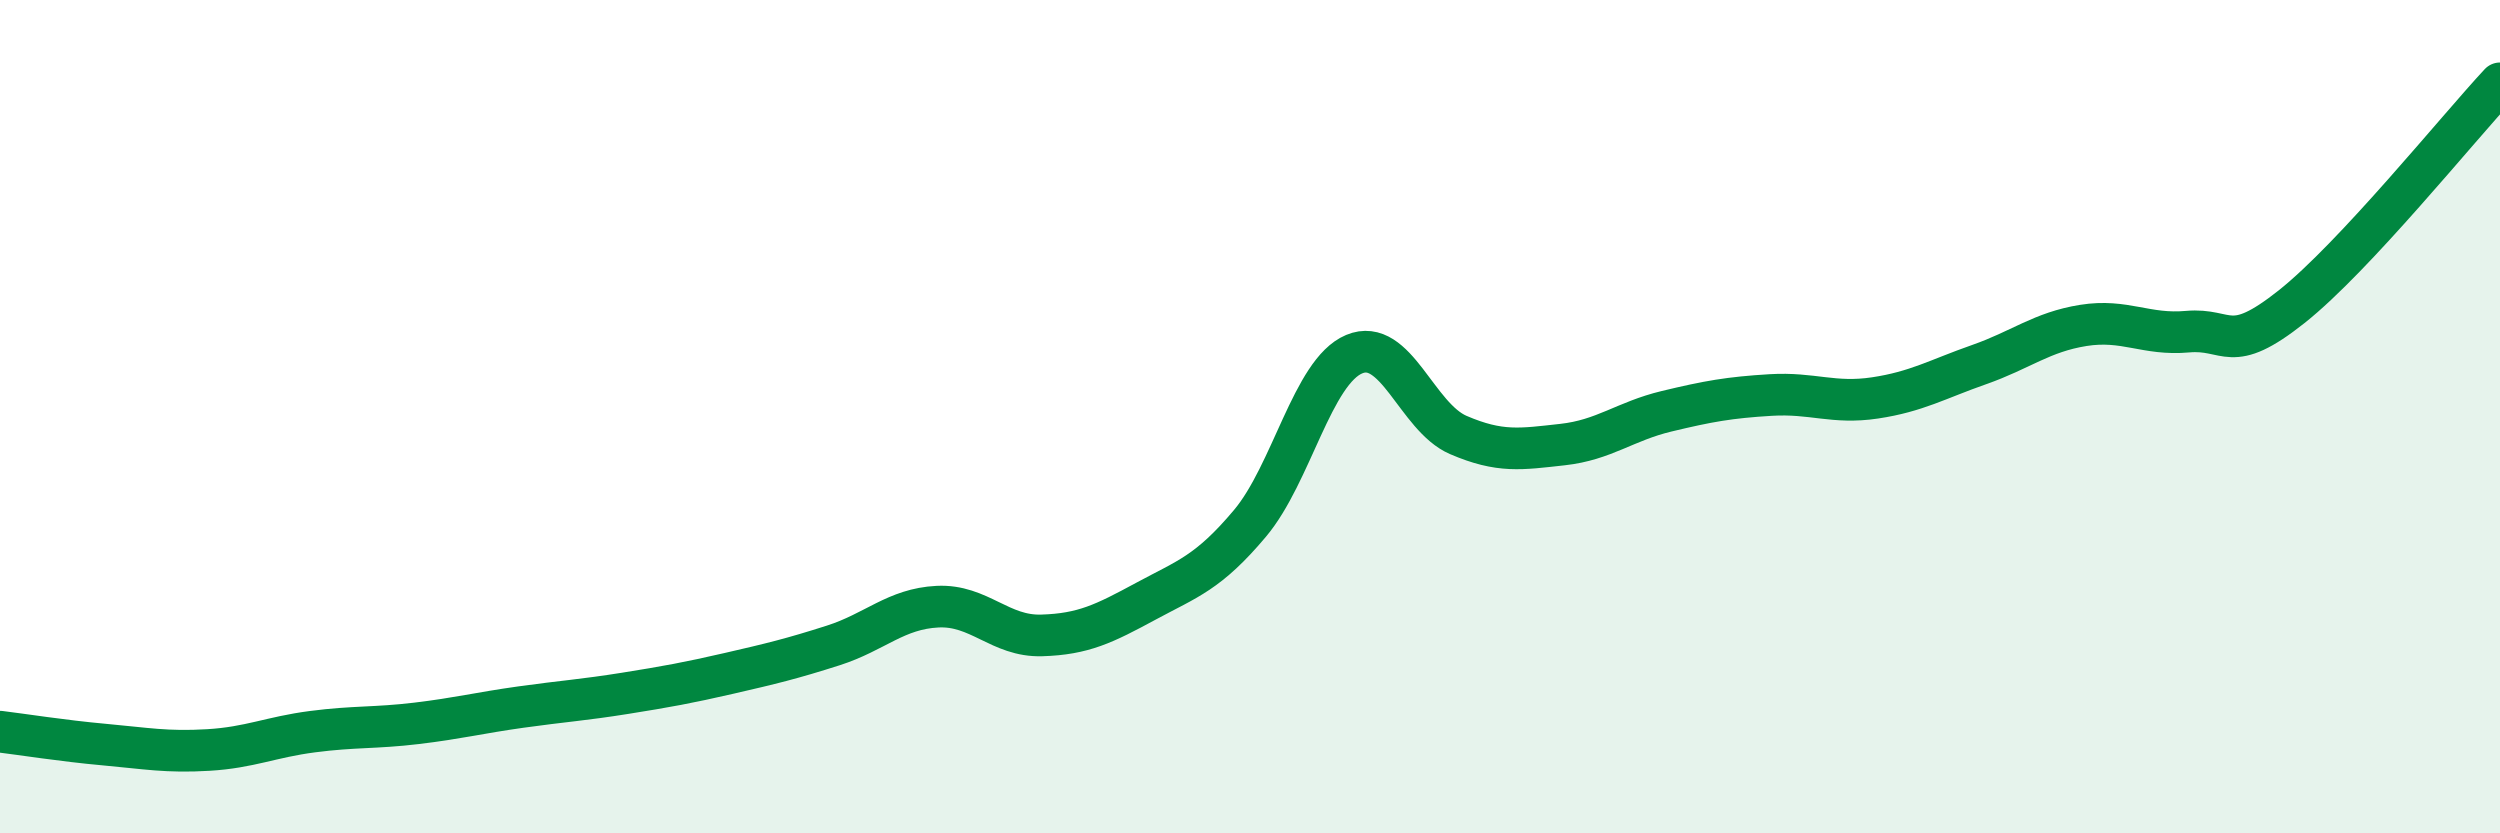 
    <svg width="60" height="20" viewBox="0 0 60 20" xmlns="http://www.w3.org/2000/svg">
      <path
        d="M 0,17.56 C 0.5,17.62 1.5,17.78 2.5,17.87 C 3.5,17.96 4,18.06 5,18 C 6,17.94 6.5,17.69 7.5,17.56 C 8.5,17.43 9,17.48 10,17.36 C 11,17.24 11.5,17.11 12.5,16.97 C 13.5,16.83 14,16.8 15,16.64 C 16,16.48 16.5,16.39 17.5,16.16 C 18.5,15.93 19,15.81 20,15.49 C 21,15.17 21.5,14.61 22.5,14.56 C 23.5,14.51 24,15.28 25,15.25 C 26,15.22 26.5,14.97 27.5,14.43 C 28.5,13.89 29,13.75 30,12.56 C 31,11.37 31.5,8.92 32.5,8.5 C 33.5,8.08 34,10.01 35,10.44 C 36,10.87 36.5,10.78 37.5,10.67 C 38.5,10.56 39,10.11 40,9.87 C 41,9.63 41.5,9.54 42.5,9.48 C 43.5,9.42 44,9.7 45,9.55 C 46,9.4 46.5,9.1 47.5,8.75 C 48.5,8.4 49,7.97 50,7.81 C 51,7.65 51.5,8.05 52.5,7.96 C 53.5,7.87 53.5,8.55 55,7.36 C 56.5,6.17 59,3.07 60,2L60 20L0 20Z"
        fill="#008740"
        opacity="0.1"
        stroke-linecap="round"
        stroke-linejoin="round"
      />
      <path
        d="M 0,17.56 C 0.5,17.62 1.5,17.78 2.5,17.87 C 3.5,17.96 4,18.06 5,18 C 6,17.94 6.5,17.69 7.5,17.56 C 8.5,17.43 9,17.48 10,17.36 C 11,17.24 11.5,17.11 12.5,16.97 C 13.5,16.83 14,16.8 15,16.64 C 16,16.48 16.5,16.39 17.5,16.16 C 18.5,15.93 19,15.81 20,15.49 C 21,15.17 21.5,14.61 22.5,14.56 C 23.5,14.51 24,15.28 25,15.25 C 26,15.22 26.5,14.97 27.5,14.43 C 28.5,13.89 29,13.75 30,12.56 C 31,11.37 31.5,8.92 32.5,8.5 C 33.5,8.08 34,10.01 35,10.44 C 36,10.87 36.5,10.78 37.5,10.67 C 38.5,10.56 39,10.11 40,9.87 C 41,9.63 41.5,9.54 42.5,9.48 C 43.5,9.42 44,9.7 45,9.55 C 46,9.4 46.5,9.1 47.5,8.75 C 48.5,8.4 49,7.97 50,7.81 C 51,7.65 51.5,8.05 52.5,7.96 C 53.5,7.87 53.5,8.55 55,7.36 C 56.5,6.17 59,3.07 60,2"
        stroke="#008740"
        stroke-width="1"
        fill="none"
        stroke-linecap="round"
        stroke-linejoin="round"
      />
    </svg>
  